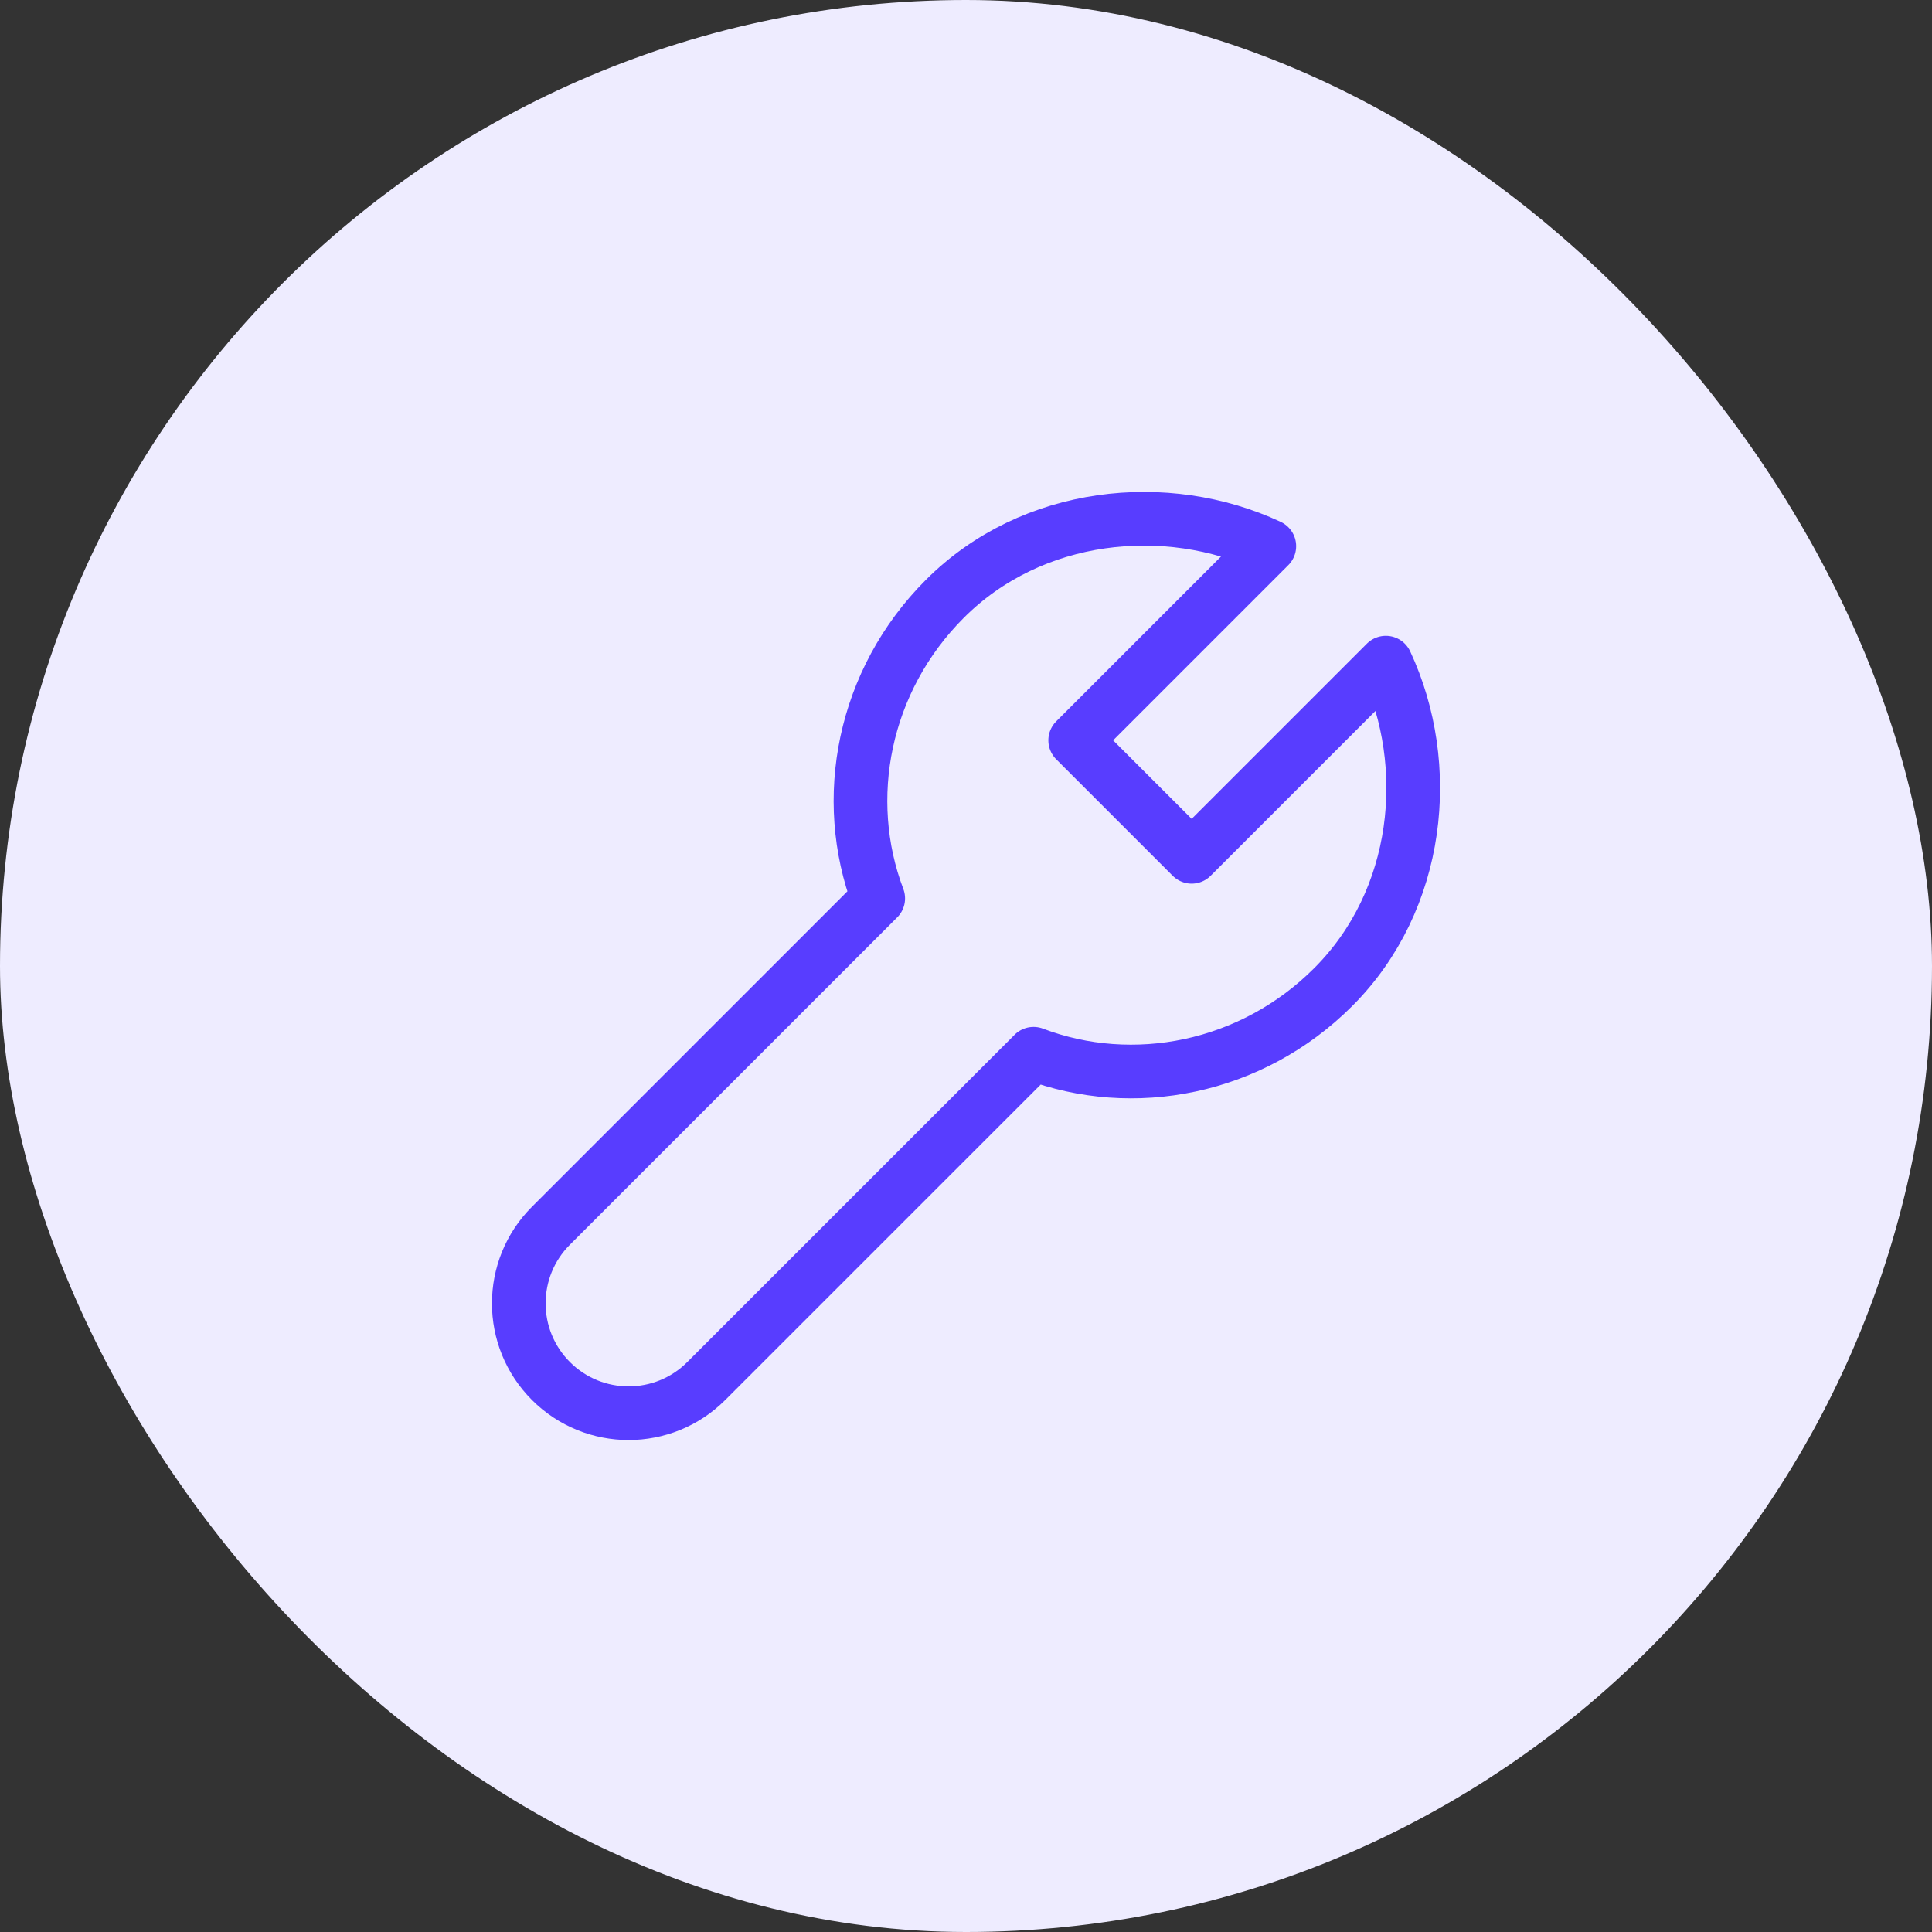 <svg width="72" height="72" viewBox="0 0 72 72" fill="none" xmlns="http://www.w3.org/2000/svg">
<rect x="0" y="0" width="72" height="72" fill="#333333" stroke="none"/>
<rect width="72" height="72" rx="36" fill="#EEECFF"/>
<path d="M38.517 39.27C42.222 40.677 46.633 39.838 49.687 36.784C52.93 33.541 53.434 28.528 51.646 24.695L44.41 31.931L40.069 27.59L47.304 20.354C43.471 18.566 38.458 19.07 35.215 22.313C32.161 25.367 31.323 29.777 32.729 33.482M32.651 33.56L20.532 45.679C18.934 47.277 18.934 49.869 20.532 51.467C22.131 53.066 24.722 53.066 26.321 51.467L38.439 39.349" stroke="#583DFF" stroke-width="2" stroke-linecap="round" stroke-linejoin="round"/>
</svg>

